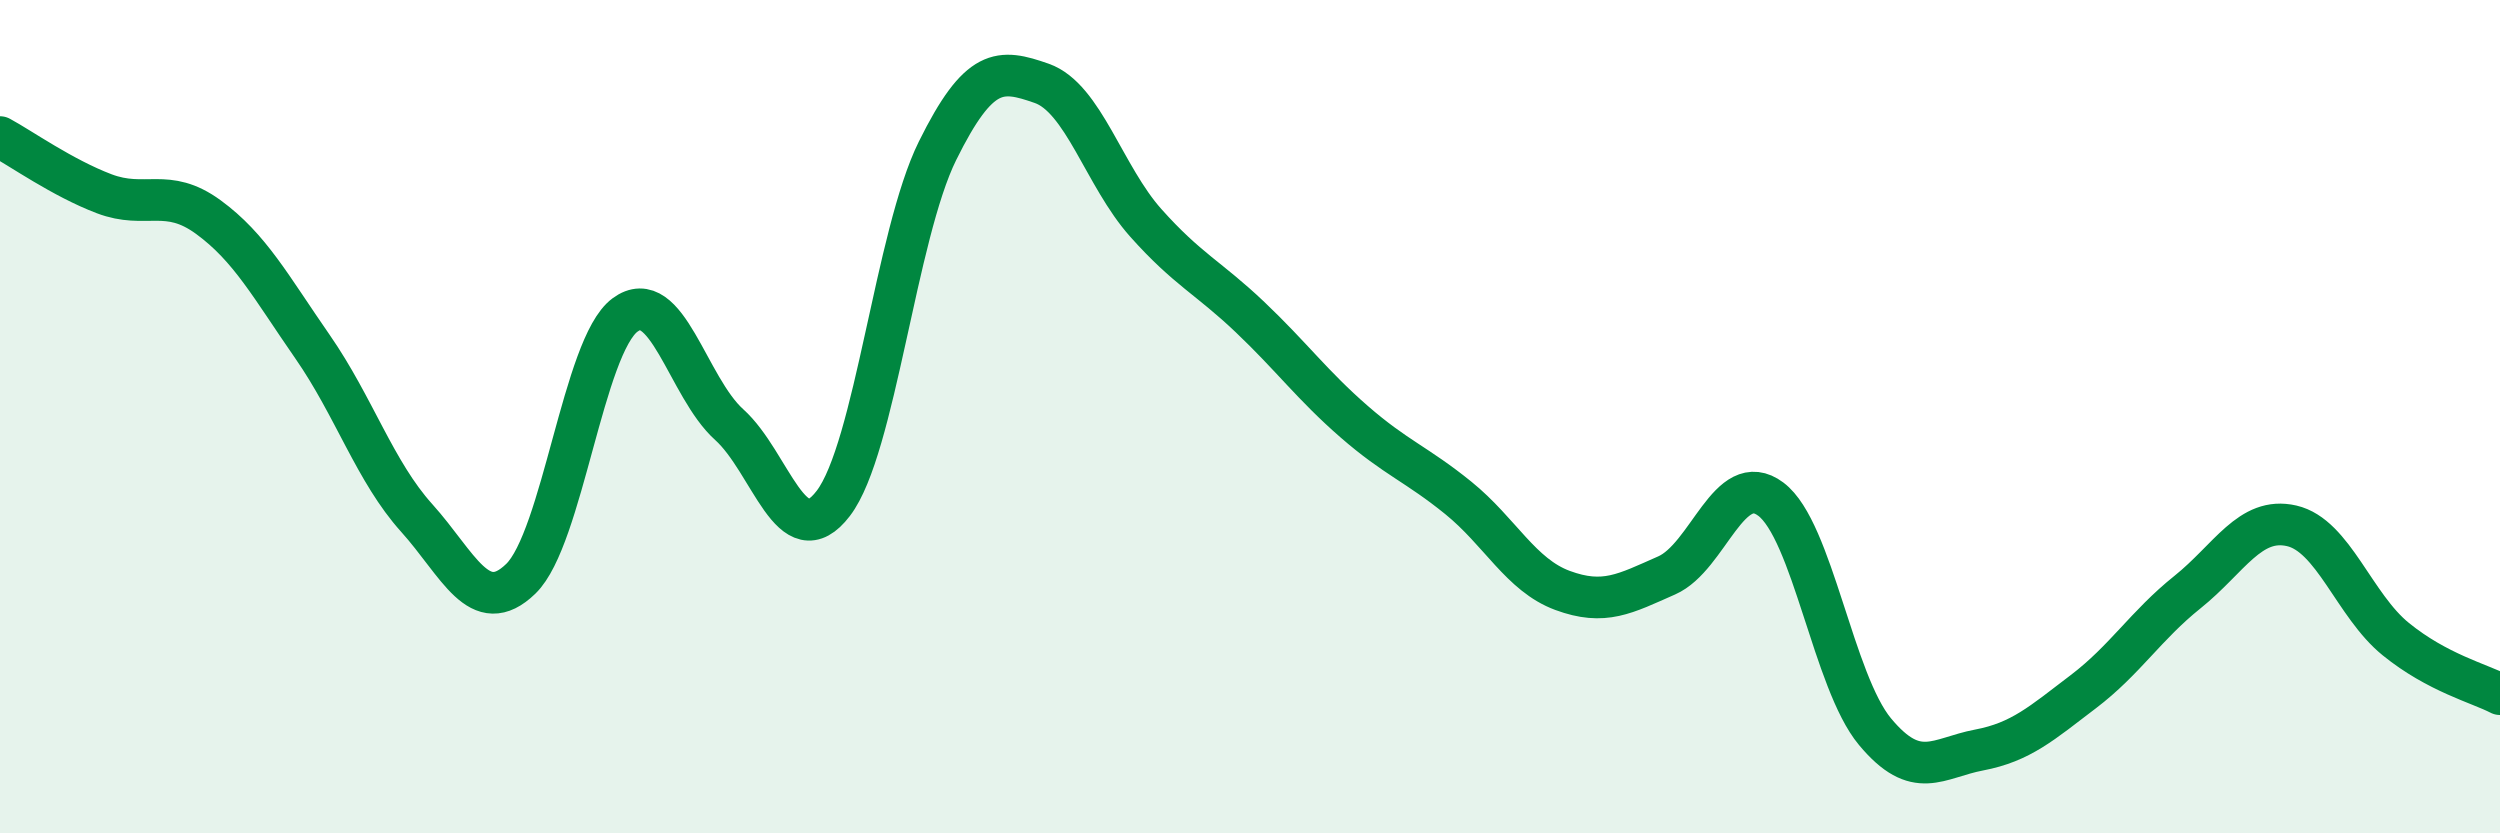 
    <svg width="60" height="20" viewBox="0 0 60 20" xmlns="http://www.w3.org/2000/svg">
      <path
        d="M 0,3.29 C 0.5,3.56 1.5,4.27 2.5,4.65 C 3.5,5.03 4,4.48 5,5.21 C 6,5.94 6.5,6.88 7.5,8.32 C 8.5,9.76 9,11.32 10,12.43 C 11,13.54 11.5,14.86 12.5,13.89 C 13.5,12.92 14,8.3 15,7.56 C 16,6.82 16.5,9.29 17.5,10.19 C 18.5,11.09 19,13.39 20,12.08 C 21,10.77 21.5,5.64 22.5,3.62 C 23.5,1.6 24,1.65 25,2 C 26,2.35 26.5,4.23 27.5,5.35 C 28.5,6.47 29,6.66 30,7.61 C 31,8.56 31.5,9.25 32.5,10.12 C 33.5,10.99 34,11.14 35,11.95 C 36,12.76 36.5,13.8 37.5,14.17 C 38.5,14.54 39,14.25 40,13.81 C 41,13.37 41.5,11.23 42.5,11.98 C 43.5,12.73 44,16.36 45,17.56 C 46,18.76 46.5,18.19 47.5,18 C 48.5,17.81 49,17.36 50,16.6 C 51,15.84 51.5,15.01 52.5,14.21 C 53.5,13.41 54,12.39 55,12.62 C 56,12.85 56.5,14.53 57.5,15.34 C 58.5,16.15 59.5,16.4 60,16.66L60 20L0 20Z"
        fill="#008740"
        opacity="0.1"
        stroke-linecap="round"
        stroke-linejoin="round"
      />
      <path
        d="M 0,3.29 C 0.5,3.56 1.5,4.27 2.5,4.65 C 3.5,5.03 4,4.48 5,5.21 C 6,5.94 6.5,6.88 7.5,8.32 C 8.5,9.76 9,11.32 10,12.43 C 11,13.54 11.5,14.86 12.5,13.89 C 13.5,12.92 14,8.3 15,7.56 C 16,6.82 16.5,9.29 17.5,10.19 C 18.5,11.09 19,13.39 20,12.08 C 21,10.77 21.5,5.64 22.5,3.62 C 23.5,1.6 24,1.65 25,2 C 26,2.35 26.5,4.23 27.5,5.35 C 28.5,6.47 29,6.66 30,7.61 C 31,8.56 31.5,9.25 32.5,10.12 C 33.5,10.99 34,11.14 35,11.95 C 36,12.76 36.5,13.8 37.5,14.17 C 38.5,14.54 39,14.25 40,13.81 C 41,13.37 41.5,11.23 42.5,11.98 C 43.5,12.73 44,16.36 45,17.56 C 46,18.76 46.5,18.19 47.5,18 C 48.5,17.81 49,17.36 50,16.6 C 51,15.84 51.5,15.01 52.5,14.21 C 53.5,13.41 54,12.39 55,12.62 C 56,12.85 56.5,14.53 57.5,15.34 C 58.5,16.15 59.5,16.4 60,16.66"
        stroke="#008740"
        stroke-width="1"
        fill="none"
        stroke-linecap="round"
        stroke-linejoin="round"
      />
    </svg>
  